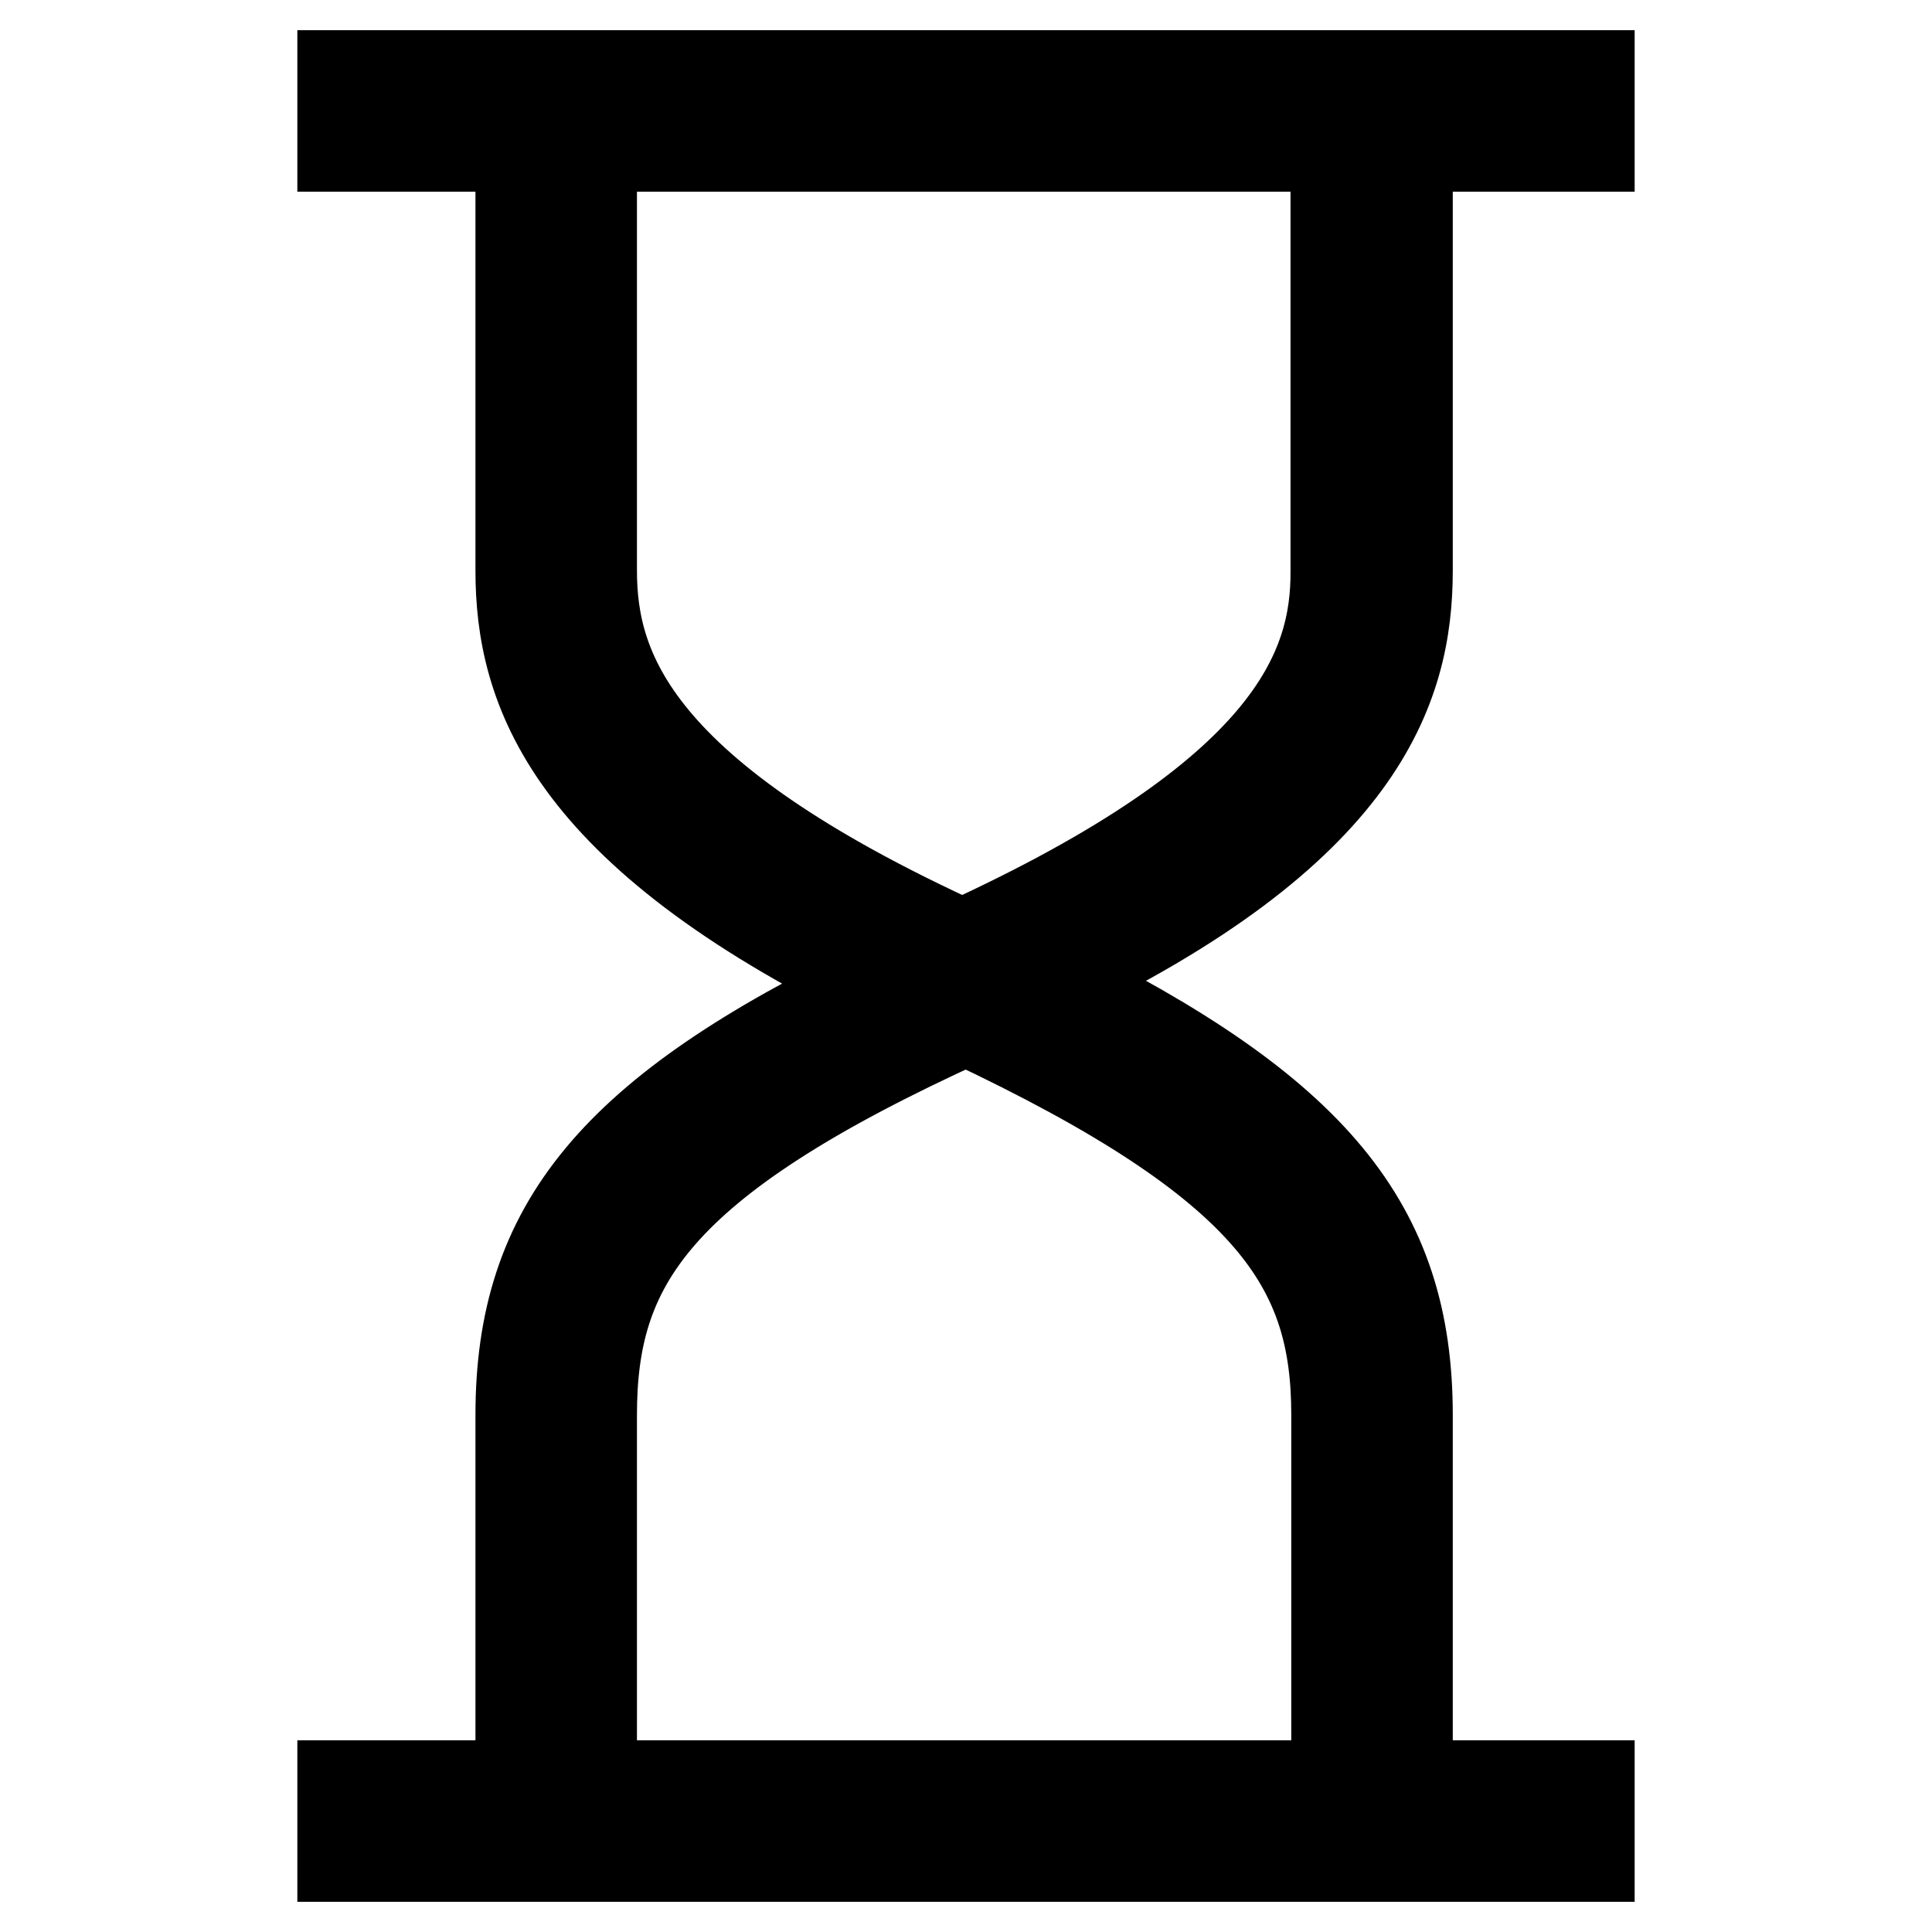 <?xml version="1.0" encoding="utf-8"?>
<!-- Svg Vector Icons : http://www.onlinewebfonts.com/icon -->
<!DOCTYPE svg PUBLIC "-//W3C//DTD SVG 1.1//EN" "http://www.w3.org/Graphics/SVG/1.1/DTD/svg11.dtd">
<svg version="1.1" xmlns="http://www.w3.org/2000/svg" xmlns:xlink="http://www.w3.org/1999/xlink" x="0px" y="0px" viewBox="0 0 256 256" enable-background="new 0 0 256 256" xml:space="preserve">
<g> <path stroke-width="12" fill-opacity="0" stroke="#000000"  d="M186.5,75.6V19.4h24.1V10H45.4v9.4H69v56.2c0,15.6,6.1,34.5,47.7,54.8c-35.4,17-47.7,32.1-47.7,57.1v49.1 H45.4v9.4h165.2v-9.4h-24.1v-49.1c0-25-12.3-40.1-47.7-57.6C180.4,110.1,186.5,91.2,186.5,75.6L186.5,75.6z M177.1,187.5v49.1H78.4 v-49.1c0-19.8,8-33.5,49.6-52.4C169.1,154.4,177.1,168.1,177.1,187.5L177.1,187.5z M127.5,125.2c-43.4-19.8-49.1-36.3-49.1-49.6 V19.4h98.6v56.2C177.1,88.8,171,105.3,127.5,125.2z"/></g>
</svg>